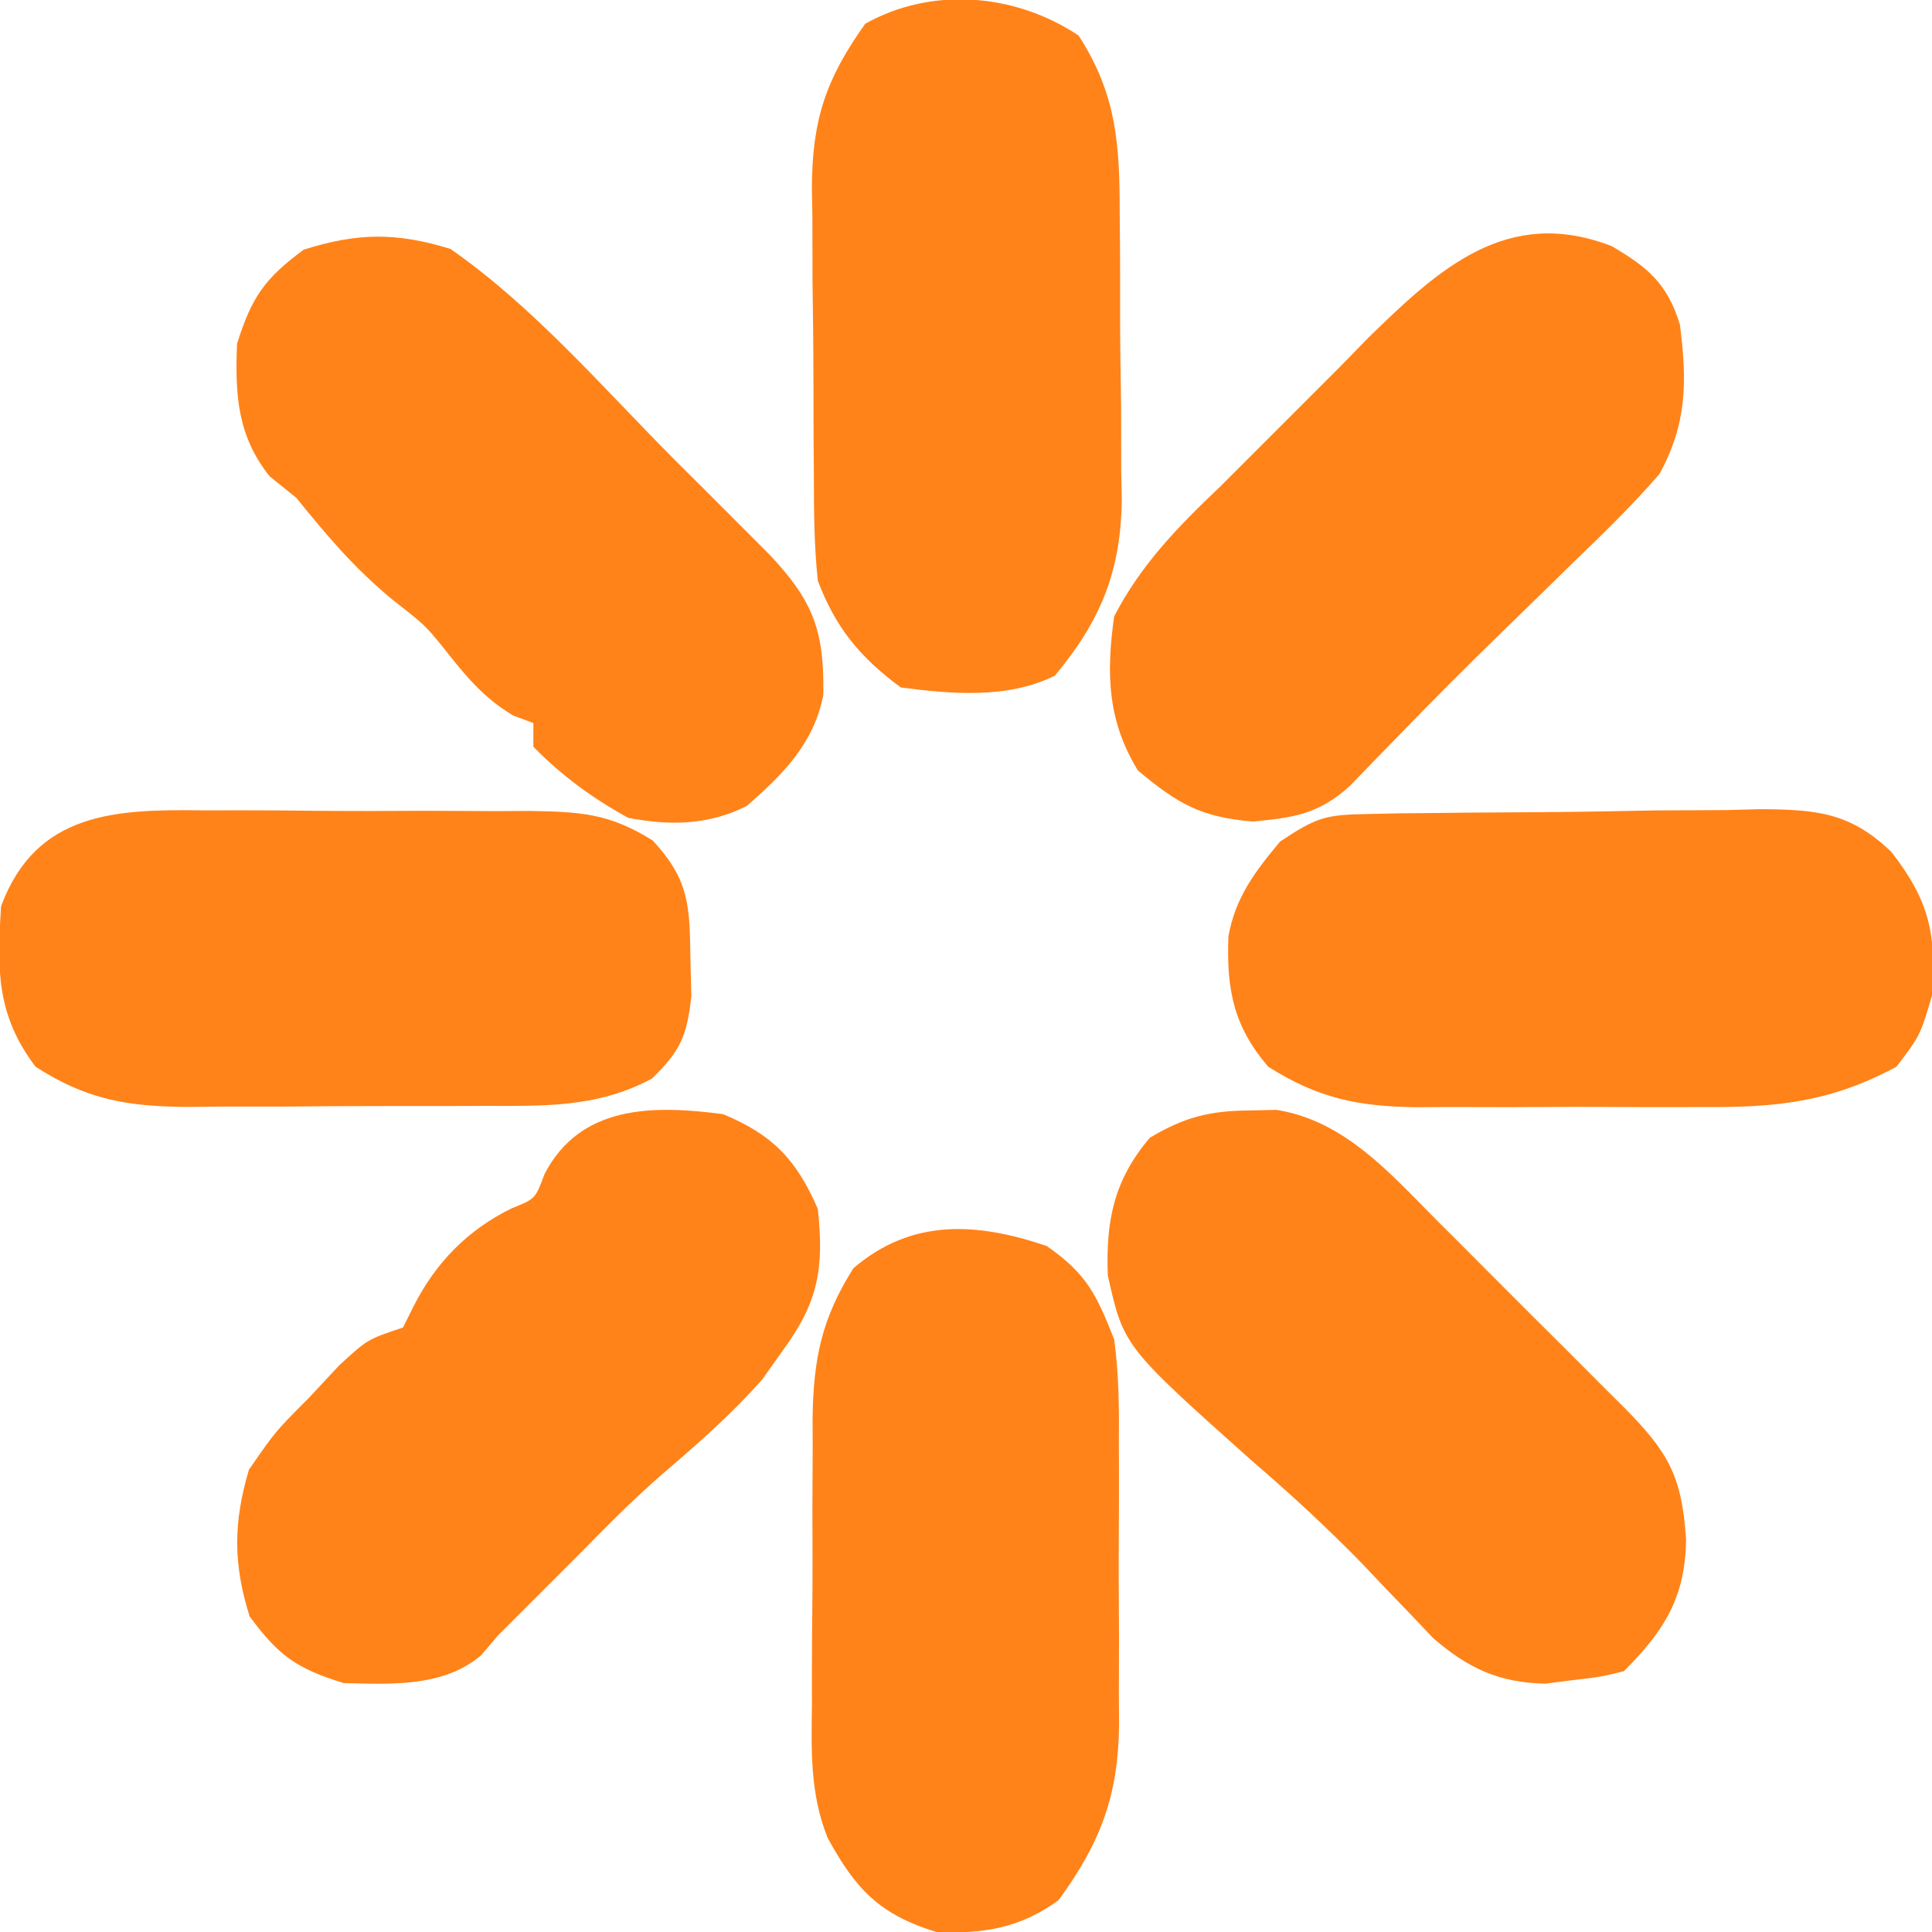 <?xml version="1.0" encoding="UTF-8"?>
<svg version="1.1" xmlns="http://www.w3.org/2000/svg" width="163" height="163">
<path d="M0 0 C3.372 2.353 4.179 4.052 5.688 7.875 C6.101 10.85 6.109 13.781 6.086 16.781 C6.089 17.624 6.092 18.467 6.095 19.336 C6.097 21.111 6.091 22.886 6.079 24.661 C6.063 27.367 6.078 30.071 6.098 32.777 C6.096 34.508 6.092 36.238 6.086 37.969 C6.095 39.174 6.095 39.174 6.104 40.403 C6.03 46.37 4.56 50.309 1 55.188 C-2.248 57.558 -5.383 58.049 -9.312 57.875 C-14.085 56.406 -16.112 54.287 -18.485 49.933 C-19.972 46.234 -19.863 42.592 -19.809 38.652 C-19.81 37.789 -19.812 36.925 -19.813 36.035 C-19.811 34.219 -19.8 32.403 -19.779 30.587 C-19.75 27.817 -19.758 25.049 -19.771 22.279 C-19.765 20.508 -19.757 18.736 -19.746 16.965 C-19.749 16.143 -19.752 15.321 -19.755 14.474 C-19.675 9.548 -19.014 6.153 -16.312 1.875 C-11.361 -2.369 -5.837 -1.983 0 0 Z " fill="#FF8319" transform="translate(88.312,105.125)"/>
<path d="M0 0 C3.246 5.01 3.467 9.282 3.469 15.055 C3.48 16.345 3.48 16.345 3.492 17.662 C3.503 19.476 3.505 21.289 3.501 23.103 C3.5 25.86 3.542 28.614 3.586 31.371 C3.591 33.141 3.594 34.91 3.594 36.68 C3.618 37.902 3.618 37.902 3.643 39.149 C3.572 45.175 1.879 49.351 -2 54 C-5.959 55.979 -10.696 55.56 -15 55 C-18.425 52.483 -20.509 49.95 -22 46 C-22.318 43.037 -22.328 40.084 -22.336 37.105 C-22.343 36.24 -22.349 35.374 -22.356 34.482 C-22.366 32.653 -22.371 30.823 -22.371 28.993 C-22.375 26.208 -22.411 23.424 -22.449 20.639 C-22.455 18.857 -22.459 17.075 -22.461 15.293 C-22.475 14.467 -22.49 13.64 -22.504 12.789 C-22.46 7.061 -21.333 3.694 -18 -1 C-12.32 -4.17 -5.318 -3.545 0 0 Z " fill="#FF8319" transform="translate(91,3)"/>
<path d="M0 0 C4.185 1.728 6.207 3.848 8 8 C8.544 13.073 8.018 15.905 5 20 C4.443 20.784 3.886 21.567 3.312 22.375 C0.726 25.311 -2.086 27.771 -5.055 30.312 C-7.494 32.429 -9.746 34.688 -12 37 C-13.207 38.21 -14.415 39.418 -15.625 40.625 C-16.195 41.195 -16.765 41.765 -17.352 42.352 C-17.896 42.896 -18.44 43.44 -19 44 C-19.465 44.547 -19.931 45.093 -20.41 45.656 C-23.606 48.358 -27.976 48.094 -32 48 C-35.978 46.77 -37.476 45.71 -39.938 42.375 C-41.335 37.937 -41.317 34.463 -40 30 C-37.75 26.75 -37.75 26.75 -35 24 C-34.134 23.072 -33.267 22.144 -32.375 21.188 C-30 19 -30 19 -27 18 C-26.711 17.422 -26.422 16.845 -26.125 16.25 C-24.28 12.561 -21.53 9.743 -17.812 7.938 C-15.83 7.141 -15.83 7.141 -15.062 5.062 C-12.037 -0.811 -5.825 -0.773 0 0 Z " fill="#FF8319" transform="translate(61,94)"/>
<path d="M0 0 C6.994 4.856 12.892 11.742 18.875 17.75 C19.833 18.705 20.791 19.659 21.75 20.613 C22.655 21.519 23.56 22.426 24.492 23.359 C25.311 24.179 26.129 24.998 26.972 25.843 C30.708 29.817 31.547 32.358 31.461 37.641 C30.663 41.726 28.071 44.326 25 47 C21.723 48.638 18.526 48.67 15 48 C12.01 46.353 9.385 44.448 7 42 C7 41.34 7 40.68 7 40 C6.443 39.794 5.886 39.587 5.312 39.375 C2.712 37.829 1.21 35.929 -0.648 33.574 C-2.158 31.728 -2.158 31.728 -5 29.5 C-8.173 26.856 -10.41 24.204 -13 21 C-14.114 20.103 -14.114 20.103 -15.25 19.188 C-17.973 15.783 -18.178 12.281 -18 8 C-16.763 4.07 -15.681 2.503 -12.375 0.062 C-7.826 -1.37 -4.554 -1.404 0 0 Z " fill="#FF8319" transform="translate(38,21)"/>
<path d="M0 0 C3.057 1.787 4.698 3.172 5.754 6.617 C6.36 11.393 6.373 14.94 4.023 19.234 C1.727 21.882 -0.765 24.304 -3.289 26.734 C-3.954 27.385 -4.618 28.036 -5.303 28.707 C-6.601 29.978 -7.902 31.247 -9.206 32.513 C-12.22 35.443 -15.186 38.417 -18.109 41.438 C-18.767 42.113 -19.424 42.788 -20.102 43.484 C-20.764 44.17 -21.427 44.856 -22.109 45.562 C-24.743 47.921 -26.797 48.217 -30.289 48.547 C-34.679 48.175 -36.624 47.041 -39.977 44.234 C-42.551 40.035 -42.654 36.034 -41.977 31.234 C-39.678 26.808 -36.57 23.653 -32.977 20.234 C-32.152 19.409 -31.327 18.584 -30.477 17.734 C-27.977 15.234 -25.477 12.734 -22.977 10.234 C-22.172 9.409 -21.368 8.584 -20.539 7.734 C-14.62 1.96 -8.85 -3.428 0 0 Z " fill="#FF8319" transform="translate(135.977,20.766)"/>
<path d="M0 0 C1.322 -0.029 1.322 -0.029 2.671 -0.058 C3.621 -0.067 4.571 -0.075 5.55 -0.084 C6.53 -0.095 7.51 -0.107 8.52 -0.119 C10.596 -0.137 12.671 -0.15 14.747 -0.158 C17.914 -0.178 21.08 -0.24 24.247 -0.303 C26.264 -0.316 28.282 -0.326 30.3 -0.334 C31.244 -0.359 32.187 -0.383 33.16 -0.409 C37.866 -0.377 40.746 -0.144 44.212 3.217 C47.434 7.366 48.002 10.174 47.624 15.322 C46.624 18.697 46.624 18.697 44.624 21.322 C39.114 24.285 34.59 24.767 28.401 24.721 C27.537 24.724 26.674 24.726 25.784 24.729 C23.968 24.731 22.152 24.726 20.335 24.713 C17.566 24.697 14.798 24.713 12.028 24.732 C10.257 24.73 8.485 24.727 6.714 24.721 C5.481 24.73 5.481 24.73 4.223 24.739 C-0.71 24.679 -4.093 24.031 -8.376 21.322 C-11.304 17.907 -11.906 14.813 -11.736 10.318 C-11.139 7.007 -9.495 4.865 -7.376 2.322 C-4.275 0.255 -3.528 0.062 0 0 Z " fill="#FF8319" transform="translate(115.376,68.678)"/>
<path d="M0 0 C0.978 -0.002 1.957 -0.005 2.965 -0.007 C5.027 -0.006 7.089 0.007 9.15 0.032 C12.302 0.066 15.451 0.053 18.604 0.033 C20.611 0.04 22.618 0.05 24.625 0.062 C26.035 0.055 26.035 0.055 27.473 0.047 C31.746 0.124 34.12 0.239 37.816 2.539 C40.91 5.889 40.93 8.017 40.996 12.504 C41.022 13.553 41.048 14.602 41.074 15.684 C40.7 19.041 40.156 20.293 37.746 22.629 C33.115 25.11 28.619 24.935 23.5 24.93 C22.611 24.934 21.723 24.938 20.807 24.943 C18.932 24.948 17.057 24.949 15.181 24.945 C12.322 24.941 9.463 24.965 6.604 24.99 C4.777 24.993 2.951 24.993 1.125 24.992 C0.275 25.001 -0.575 25.011 -1.451 25.02 C-6.457 24.981 -9.926 24.424 -14.254 21.629 C-17.594 17.211 -17.49 13.383 -17.164 8.094 C-14.203 0.075 -7.394 -0.105 0 0 Z " fill="#FF8319" transform="translate(17.254,68.371)"/>
<path d="M0 0 C1.112 -0.025 1.112 -0.025 2.246 -0.051 C7.96 0.845 11.792 5.247 15.703 9.188 C16.271 9.753 16.838 10.319 17.423 10.902 C18.616 12.093 19.806 13.286 20.993 14.482 C22.814 16.314 24.644 18.134 26.477 19.953 C27.636 21.114 28.795 22.275 29.953 23.438 C30.501 23.981 31.049 24.525 31.613 25.085 C35.316 28.835 36.469 30.859 36.812 36.188 C36.759 41.072 34.986 43.889 31.562 47.312 C29.574 47.797 29.574 47.797 27.25 48.062 C26.491 48.16 25.731 48.258 24.949 48.359 C21.035 48.283 18.454 47.078 15.5 44.543 C14.861 43.869 14.221 43.195 13.562 42.5 C12.87 41.782 12.178 41.064 11.465 40.324 C10.837 39.66 10.209 38.996 9.562 38.312 C6.553 35.226 3.459 32.365 0.188 29.562 C-10.636 19.899 -10.636 19.899 -11.973 13.918 C-12.147 9.34 -11.475 5.892 -8.438 2.312 C-5.561 0.571 -3.35 0.017 0 0 Z " fill="#FF8319" transform="translate(105.438,93.688)"/>
</svg>
